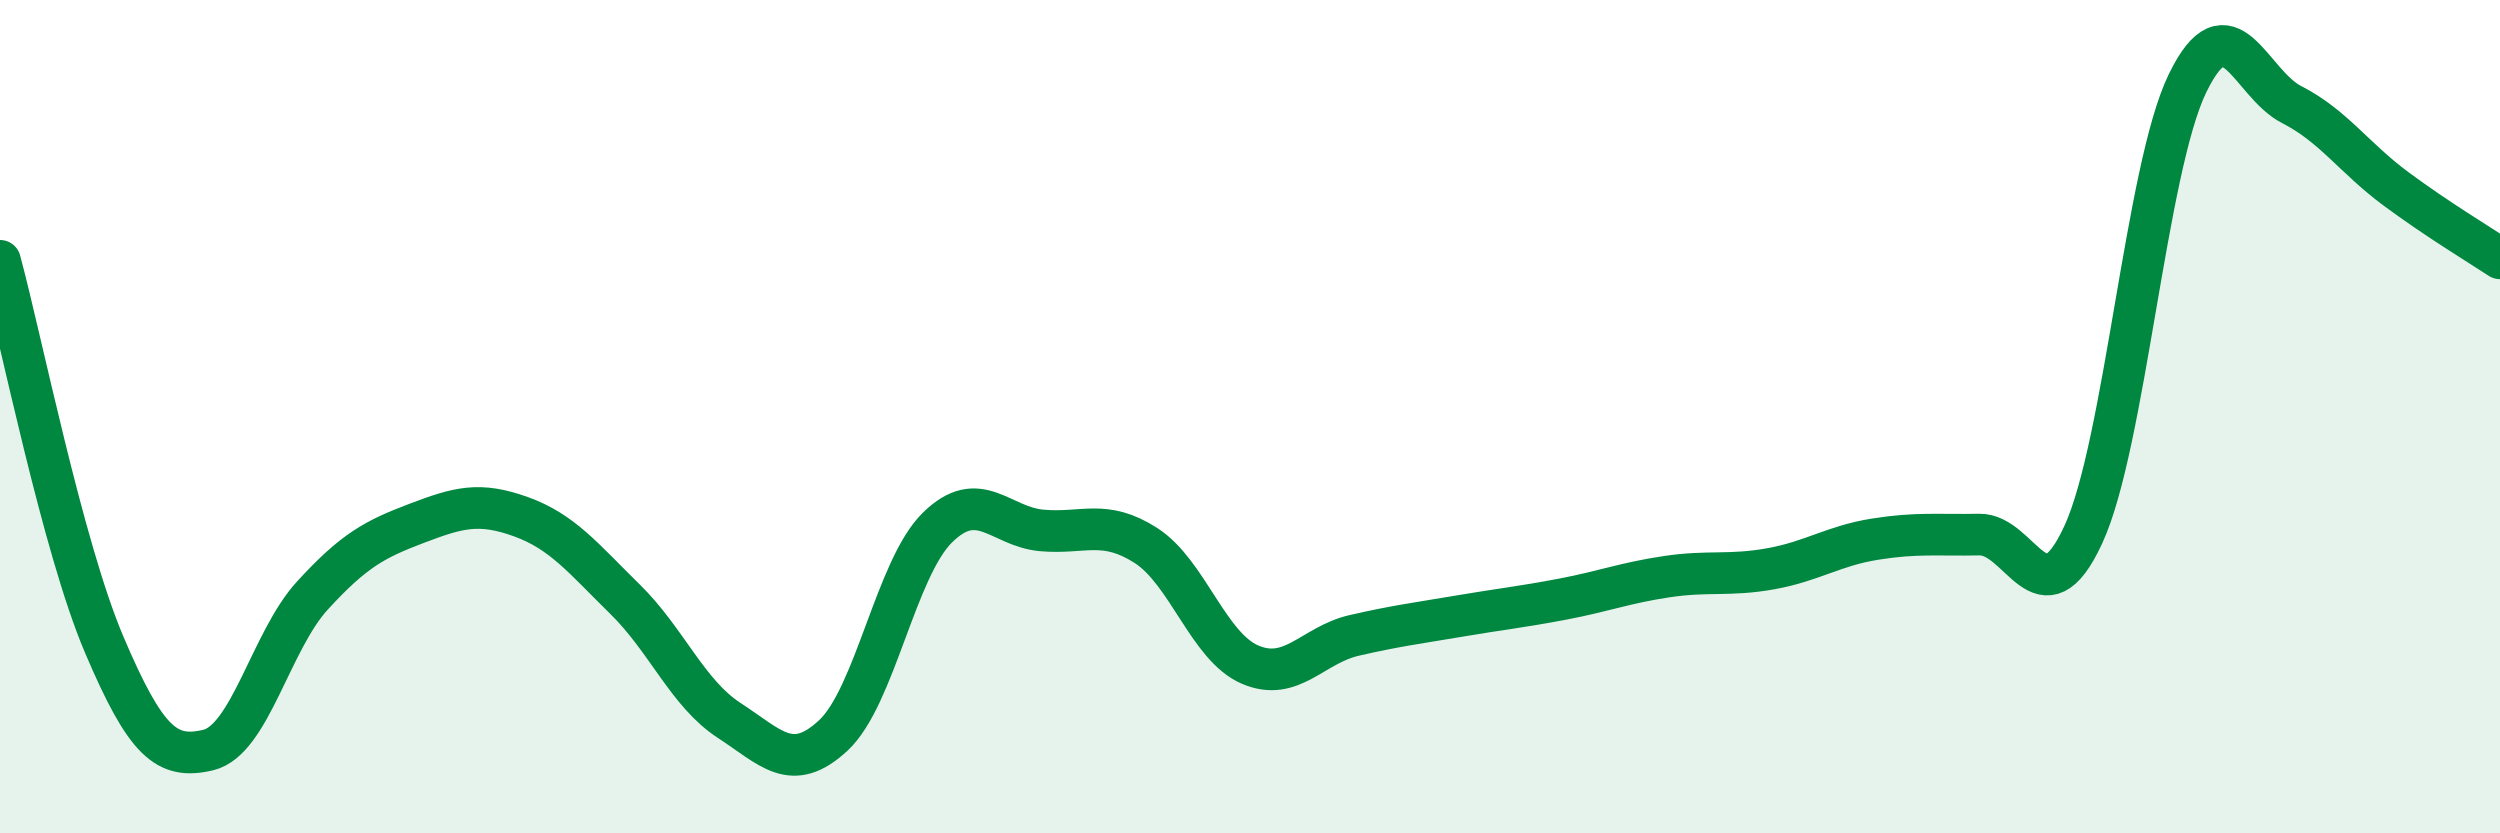 
    <svg width="60" height="20" viewBox="0 0 60 20" xmlns="http://www.w3.org/2000/svg">
      <path
        d="M 0,6.26 C 0.5,8.1 1.5,13.12 2.5,15.47 C 3.5,17.82 4,18.24 5,18 C 6,17.76 6.5,15.38 7.5,14.29 C 8.5,13.2 9,12.94 10,12.56 C 11,12.18 11.5,12.04 12.5,12.4 C 13.5,12.76 14,13.4 15,14.38 C 16,15.36 16.5,16.64 17.5,17.29 C 18.5,17.94 19,18.58 20,17.65 C 21,16.72 21.5,13.64 22.5,12.66 C 23.5,11.68 24,12.64 25,12.73 C 26,12.82 26.5,12.45 27.5,13.09 C 28.5,13.73 29,15.52 30,15.95 C 31,16.38 31.5,15.48 32.5,15.25 C 33.5,15.02 34,14.96 35,14.79 C 36,14.62 36.5,14.57 37.5,14.38 C 38.5,14.19 39,13.99 40,13.84 C 41,13.69 41.5,13.83 42.5,13.65 C 43.5,13.47 44,13.1 45,12.94 C 46,12.78 46.5,12.85 47.5,12.83 C 48.5,12.81 49,15 50,12.83 C 51,10.66 51.5,4.06 52.5,2 C 53.5,-0.06 54,2 55,2.51 C 56,3.02 56.5,3.79 57.5,4.53 C 58.5,5.27 59.5,5.87 60,6.2L60 20L0 20Z"
        fill="#008740"
        opacity="0.1"
        stroke-linecap="round"
        stroke-linejoin="round"
      />
      <path
        d="M 0,6.26 C 0.5,8.1 1.5,13.12 2.5,15.47 C 3.5,17.82 4,18.24 5,18 C 6,17.76 6.5,15.38 7.5,14.29 C 8.5,13.2 9,12.94 10,12.56 C 11,12.18 11.5,12.04 12.5,12.4 C 13.5,12.76 14,13.4 15,14.38 C 16,15.36 16.5,16.64 17.5,17.29 C 18.5,17.94 19,18.58 20,17.65 C 21,16.72 21.5,13.64 22.5,12.66 C 23.5,11.68 24,12.64 25,12.73 C 26,12.82 26.5,12.45 27.5,13.09 C 28.5,13.73 29,15.52 30,15.95 C 31,16.38 31.5,15.48 32.5,15.25 C 33.5,15.02 34,14.96 35,14.79 C 36,14.62 36.5,14.57 37.5,14.38 C 38.5,14.19 39,13.99 40,13.84 C 41,13.69 41.5,13.83 42.5,13.65 C 43.5,13.47 44,13.1 45,12.94 C 46,12.78 46.5,12.85 47.5,12.83 C 48.5,12.81 49,15 50,12.83 C 51,10.66 51.5,4.06 52.5,2 C 53.5,-0.06 54,2 55,2.51 C 56,3.02 56.5,3.79 57.5,4.53 C 58.5,5.27 59.5,5.87 60,6.2"
        stroke="#008740"
        stroke-width="1"
        fill="none"
        stroke-linecap="round"
        stroke-linejoin="round"
      />
    </svg>
  